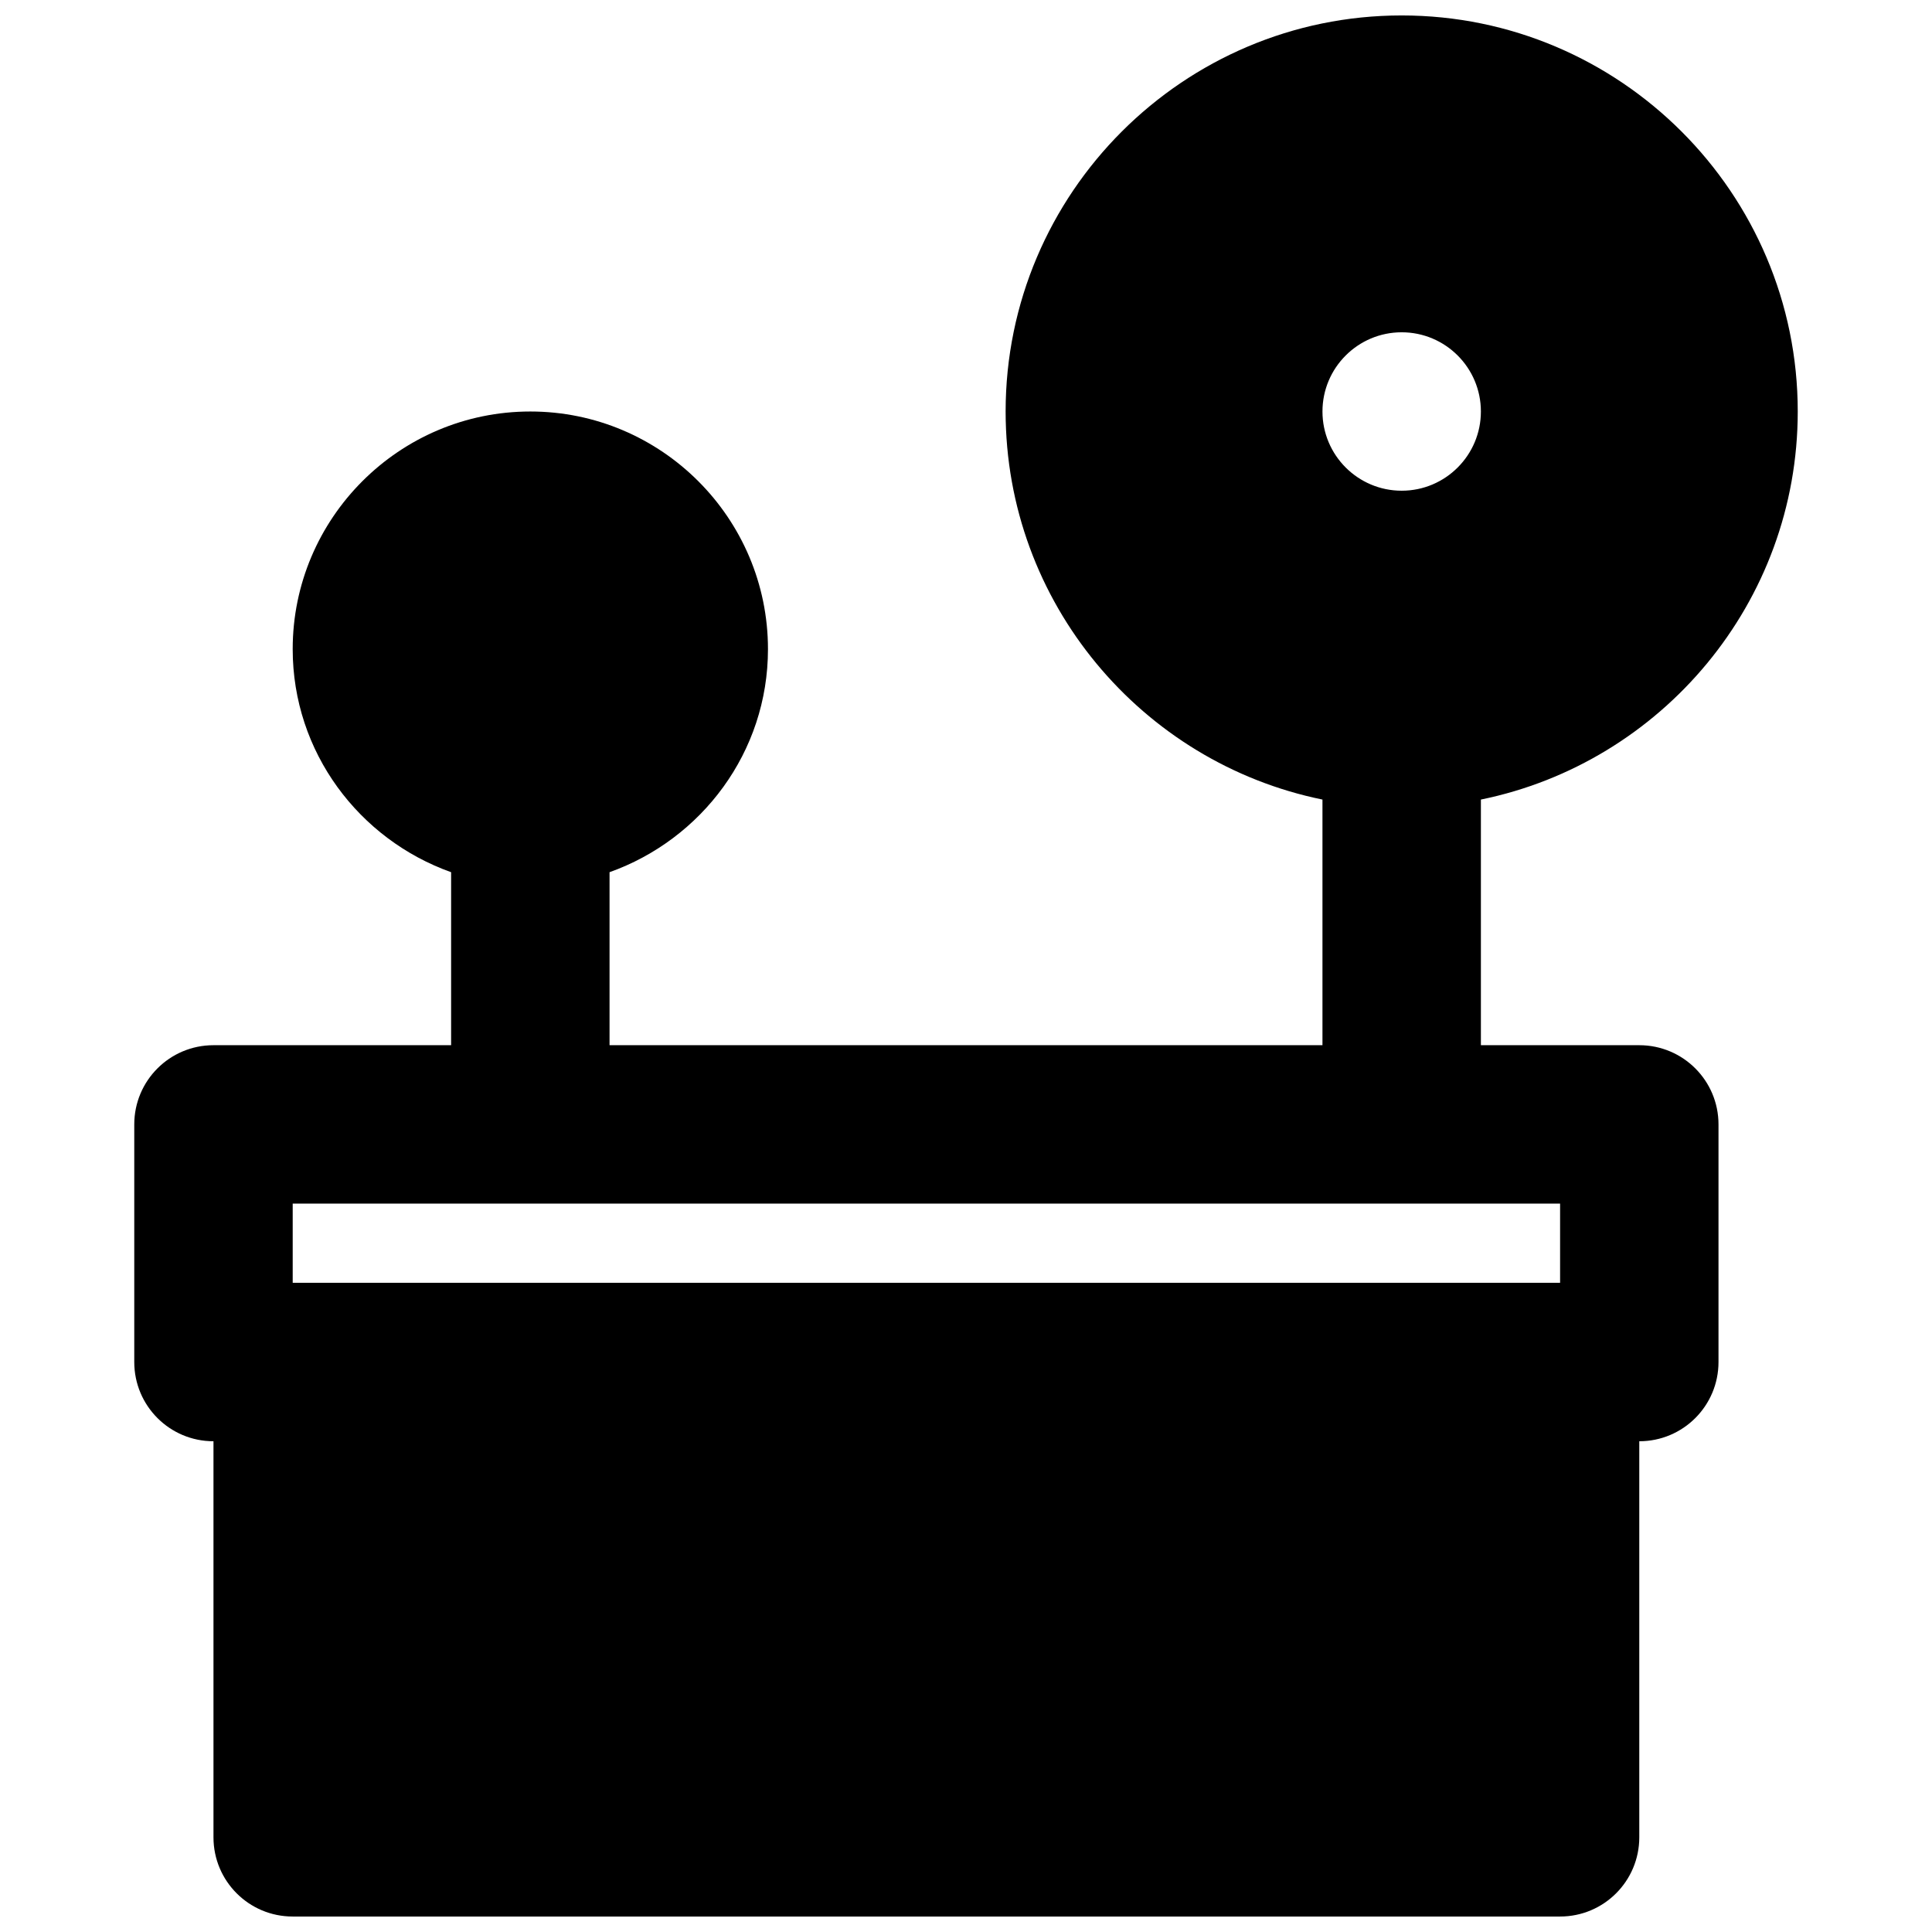 <?xml version="1.0" encoding="UTF-8"?>
<!-- Uploaded to: ICON Repo, www.svgrepo.com, Generator: ICON Repo Mixer Tools -->
<svg width="800px" height="800px" version="1.1" viewBox="144 144 512 512" xmlns="http://www.w3.org/2000/svg">
 <defs>
  <clipPath id="a">
   <path d="m179 148.09h442v503.81h-442z"/>
  </clipPath>
 </defs>
 <g clip-path="url(#a)">
  <path d="m221.57 483.96h335.87v-20.988h-335.87zm293.89-251.9c11.59 0 20.992 9.402 20.992 20.992 0 11.586-9.402 20.992-20.992 20.992-11.586 0-20.992-9.406-20.992-20.992 0-11.59 9.406-20.992 20.992-20.992zm62.977 188.93h-41.984v-65.098c47.844-9.762 83.969-52.164 83.969-102.84 0-57.875-47.086-104.96-104.96-104.96s-104.96 47.086-104.96 104.96c0 50.676 36.125 93.078 83.965 102.84v65.098h-188.93v-45.848c24.371-8.691 41.984-31.781 41.984-59.113 0-34.723-28.258-62.977-62.977-62.977-34.723 0-62.977 28.254-62.977 62.977 0 27.332 17.613 50.422 41.984 59.113v45.848h-62.977c-11.609 0-20.992 9.402-20.992 20.992v62.973c0 11.59 9.383 20.992 20.992 20.992v104.96c0 11.59 9.383 20.992 20.992 20.992h335.87c11.609 0 20.992-9.402 20.992-20.992v-104.96c11.609 0 20.992-9.402 20.992-20.992v-62.973c0-11.59-9.383-20.992-20.992-20.992z" fill-rule="evenodd"/>
 </g>
</svg>
